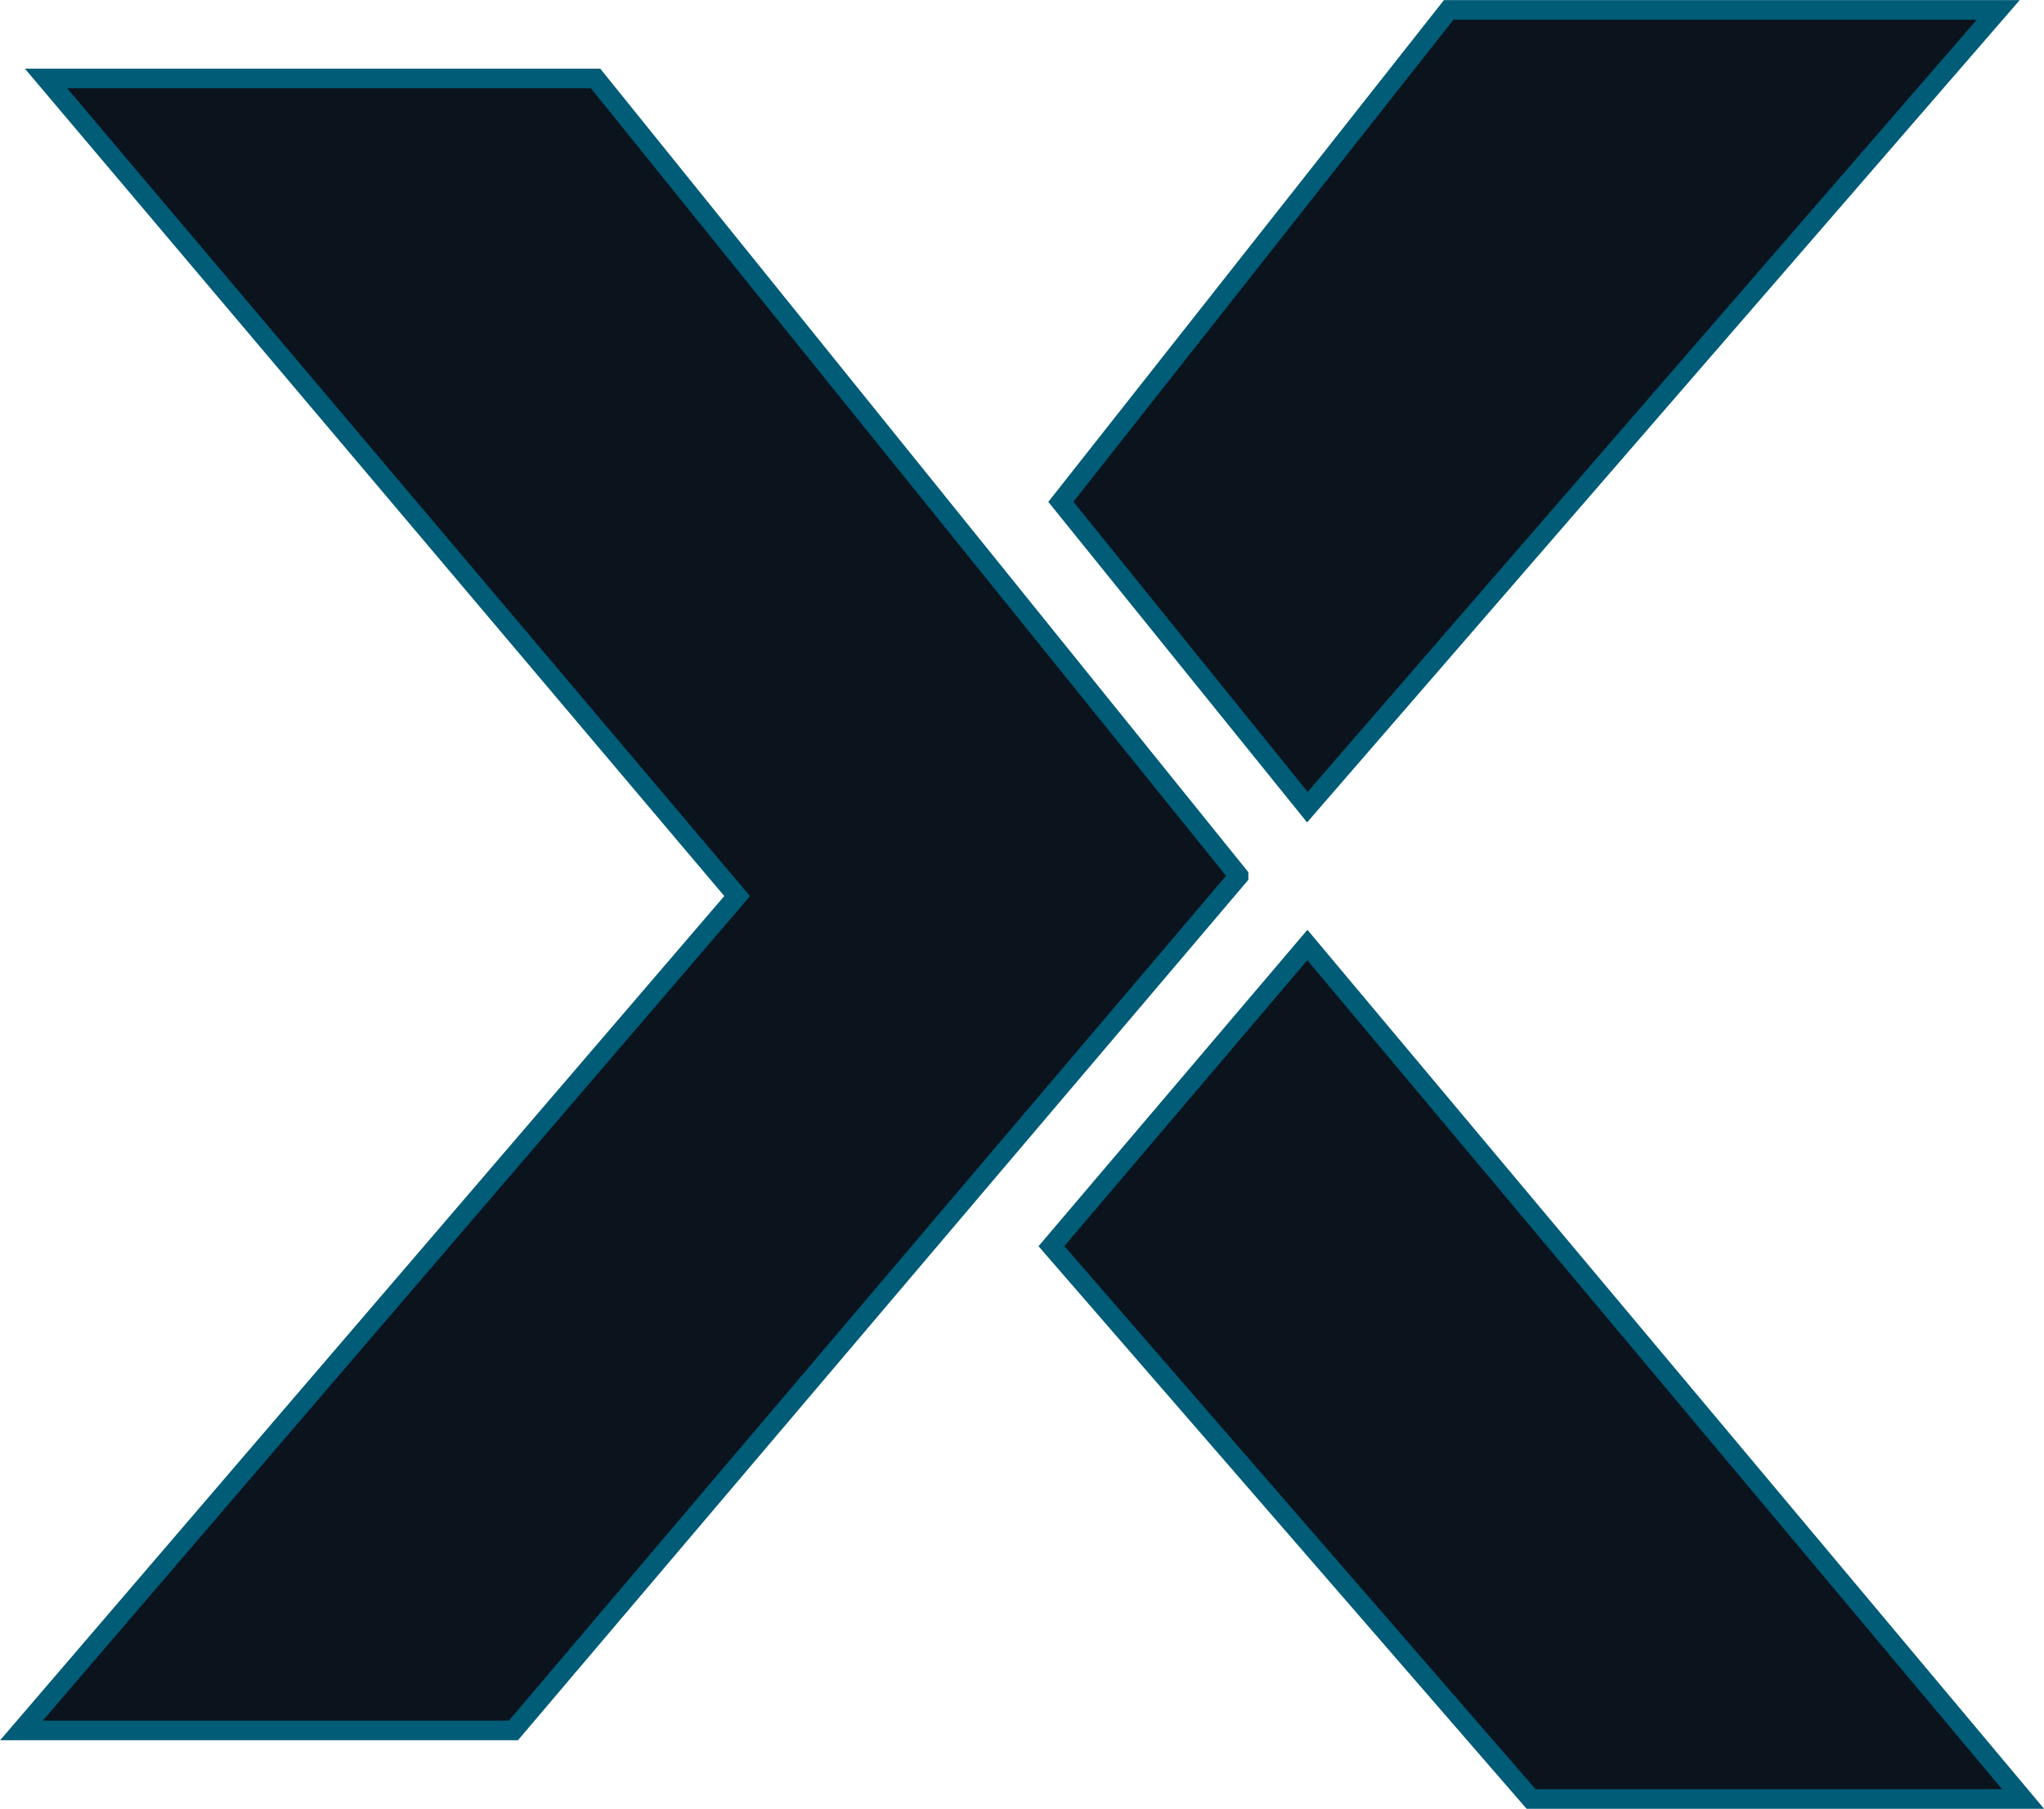 <?xml version="1.0" encoding="UTF-8"?>
<svg id="Layer_2" data-name="Layer 2" xmlns="http://www.w3.org/2000/svg" viewBox="0 0 78.11 69.14">
  <defs>
    <style>
      .cls-1 {
        fill: #0b131d;
        stroke: #005c77;
        stroke-miterlimit: 5;
        stroke-width: .75px;
      }
    </style>
  </defs>
  <g id="Layer_4" data-name="Layer 4">
    <polygon class="cls-1" points="47.33 33.47 47.33 33.49 37.55 45.01 19.62 66.14 .82 66.14 28.17 34.25 1.76 3 22.76 3 37.92 21.8 47.33 33.47"/>
    <polygon class="cls-1" points="49.96 30.85 40.54 19.18 55.36 .38 76.36 .38 49.96 30.85"/>
    <polygon class="cls-1" points="77.31 68.76 58.51 68.76 40.18 47.63 49.96 36.12 77.31 68.76"/>
  </g>
</svg>